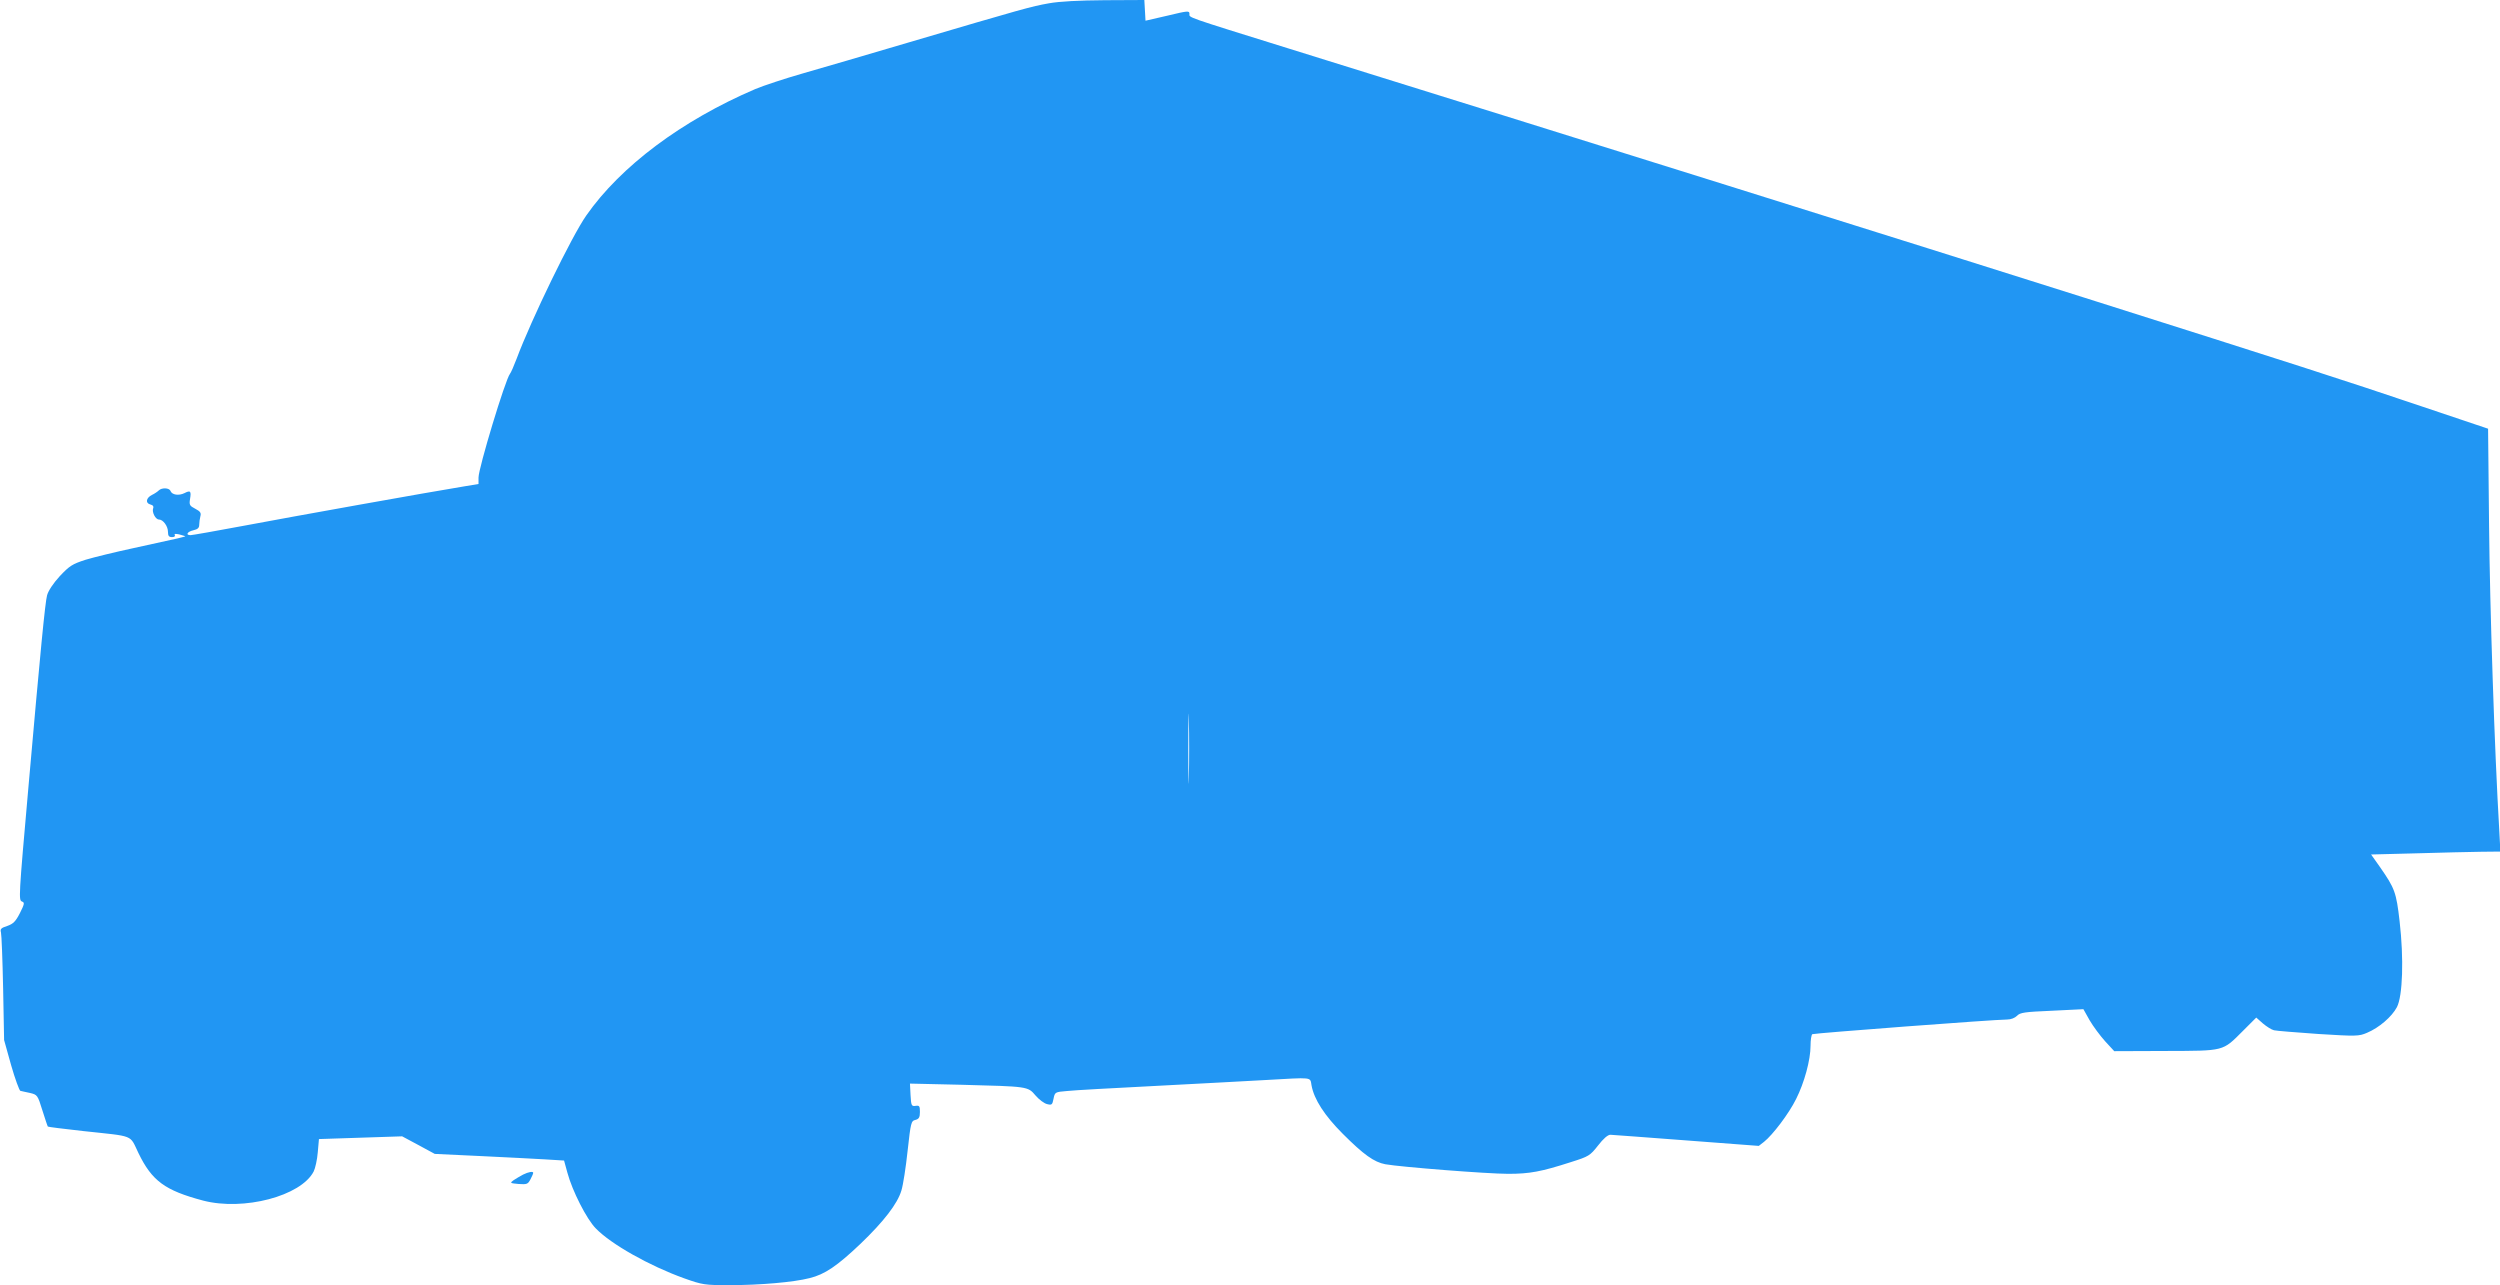<?xml version="1.0" standalone="no"?>
<!DOCTYPE svg PUBLIC "-//W3C//DTD SVG 20010904//EN"
 "http://www.w3.org/TR/2001/REC-SVG-20010904/DTD/svg10.dtd">
<svg version="1.0" xmlns="http://www.w3.org/2000/svg"
 width="1280pt" height="658pt" viewBox="0 0 1280 658"
 preserveAspectRatio="xMidYMid meet">
<g transform="translate(0,658) scale(0.1,-0.1)"
fill="#2196f3" stroke="none">
<path d="M5370 6563 c-90 -16 -130 -27 -720 -201 -206 -61 -449 -132 -540
-158 -91 -26 -200 -62 -243 -80 -376 -161 -689 -395 -865 -647 -74 -105 -282
-533 -357 -734 -14 -37 -29 -71 -34 -77 -24 -30 -161 -483 -161 -531 l0 -33
-72 -12 c-178 -29 -887 -156 -1125 -201 -144 -27 -269 -49 -277 -49 -28 0 -17
18 14 25 22 5 30 12 30 28 0 12 3 32 6 44 5 17 -1 25 -26 38 -29 15 -32 20
-27 50 7 41 2 46 -29 30 -29 -14 -63 -9 -71 11 -6 17 -45 18 -60 3 -6 -6 -22
-17 -35 -23 -30 -15 -35 -42 -8 -49 13 -3 18 -10 14 -20 -7 -19 12 -57 30 -57
21 0 46 -34 46 -63 0 -21 5 -27 21 -27 11 0 17 4 14 10 -4 7 3 8 22 4 15 -4
29 -8 31 -9 3 -3 -24 -9 -263 -61 -93 -20 -204 -47 -247 -60 -68 -22 -82 -31
-132 -84 -33 -36 -59 -75 -65 -98 -10 -38 -33 -272 -95 -977 -51 -576 -51
-584 -33 -591 14 -5 12 -13 -11 -59 -22 -43 -34 -55 -65 -66 -32 -10 -37 -16
-32 -33 3 -12 8 -140 11 -286 l5 -265 36 -129 c20 -70 42 -129 47 -131 6 -1
28 -7 50 -11 37 -9 39 -11 63 -89 14 -44 26 -81 28 -83 1 -2 83 -12 181 -23
267 -29 236 -16 283 -113 69 -142 135 -191 331 -243 207 -54 501 23 566 149 8
16 18 60 21 98 l6 68 213 7 213 7 84 -45 83 -45 234 -11 c129 -6 278 -14 331
-17 l97 -6 17 -62 c25 -93 98 -237 145 -285 78 -81 275 -192 453 -256 93 -33
104 -35 230 -35 158 0 330 15 412 36 78 19 141 62 261 176 119 114 189 205
209 272 9 28 23 120 32 204 16 145 18 153 40 158 18 5 23 13 23 41 0 30 -3 34
-22 31 -21 -3 -23 1 -26 55 l-3 59 263 -6 c343 -9 340 -8 380 -55 18 -21 45
-41 59 -44 24 -6 27 -4 33 27 7 34 7 35 69 40 34 4 238 15 452 26 215 11 467
25 560 30 251 14 232 17 240 -27 13 -72 67 -155 160 -248 107 -107 160 -145
218 -156 78 -14 523 -49 629 -49 110 0 169 11 321 60 92 29 98 33 139 85 27
35 50 55 63 55 11 -1 187 -13 390 -29 l370 -28 27 21 c44 35 127 144 164 219
42 83 74 200 74 273 0 29 4 55 9 59 10 5 931 75 997 75 20 0 40 8 51 19 16 17
39 20 179 26 l161 8 32 -57 c18 -31 54 -79 79 -107 l47 -51 262 1 c305 1 291
-3 397 103 l68 68 34 -30 c19 -16 44 -32 57 -35 12 -3 114 -11 227 -19 194
-12 207 -12 249 6 62 26 127 82 153 131 30 57 36 249 14 440 -17 149 -25 169
-100 277 l-46 65 233 6 c127 4 276 7 331 8 l98 1 -6 113 c-24 405 -48 1136
-52 1557 l-5 495 -342 115 c-409 138 -655 217 -1722 555 -833 264 -2698 848
-4075 1276 -540 168 -510 158 -510 178 0 17 -8 16 -112 -9 l-113 -26 -3 53 -3
53 -202 -1 c-132 -1 -232 -6 -287 -16z m717 -3960 c-1 -81 -3 -17 -3 142 0
160 2 226 3 148 2 -78 2 -208 0 -290z"/>
<path d="M2678 566 c-15 -8 -37 -21 -49 -29 -19 -14 -18 -15 26 -19 43 -3 48
-1 61 24 8 15 14 29 14 33 0 9 -24 5 -52 -9z"/>
</g>
</svg>
